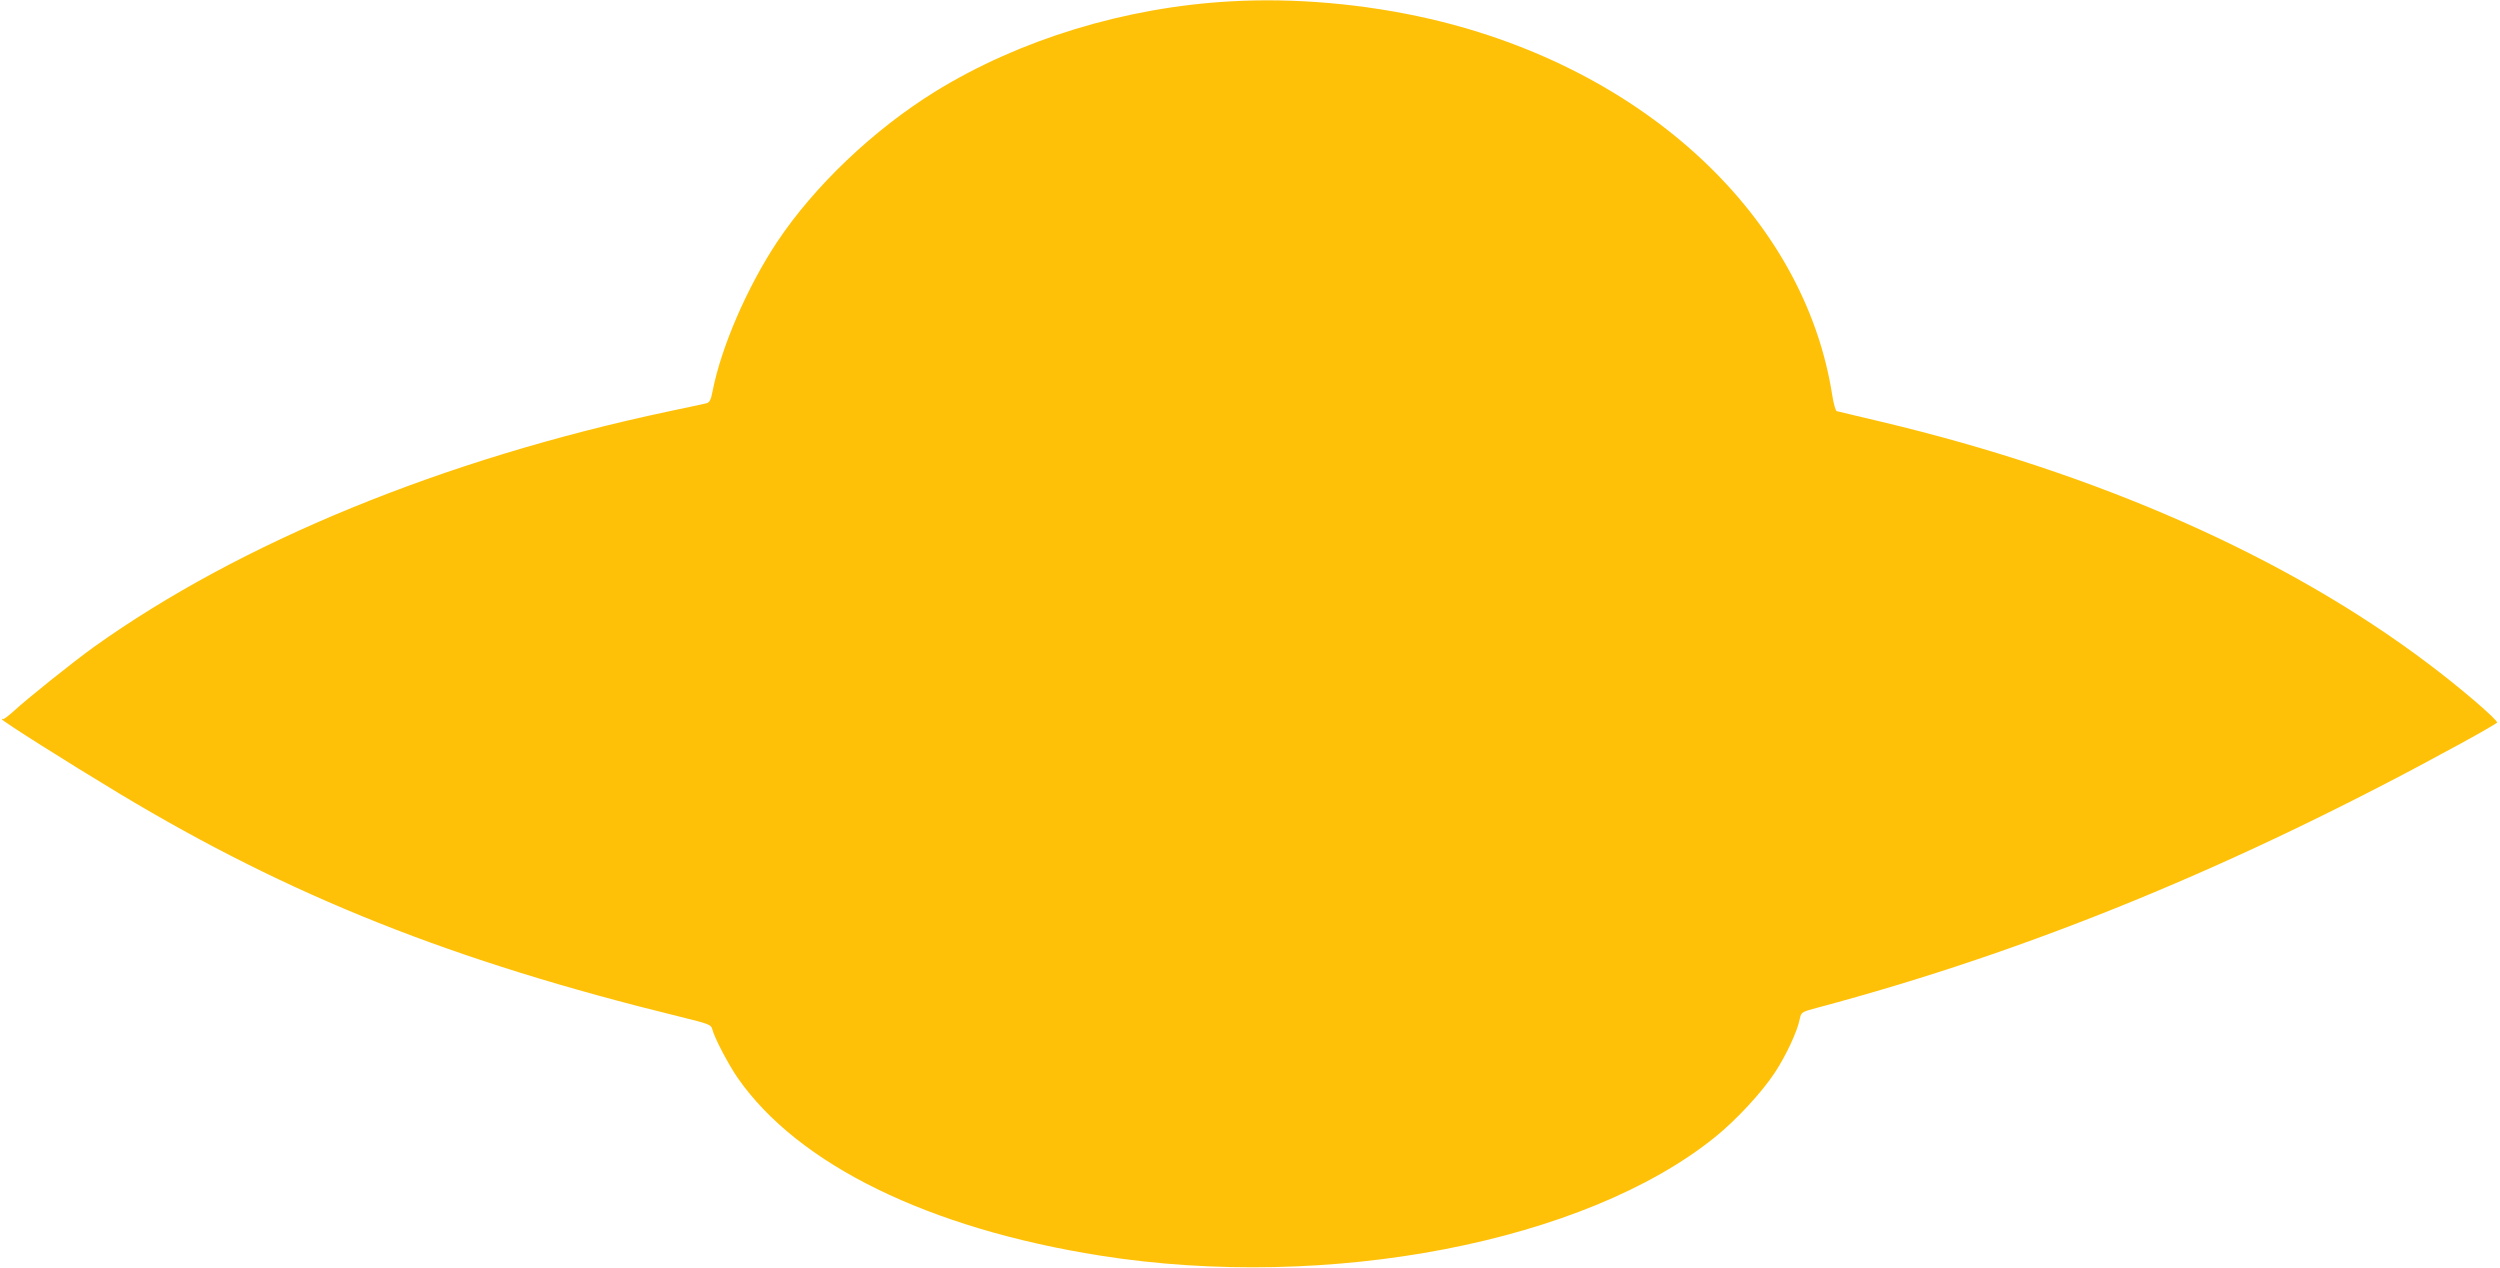 <?xml version="1.0" standalone="no"?>
<!DOCTYPE svg PUBLIC "-//W3C//DTD SVG 20010904//EN"
 "http://www.w3.org/TR/2001/REC-SVG-20010904/DTD/svg10.dtd">
<svg version="1.0" xmlns="http://www.w3.org/2000/svg"
 width="1280pt" height="649pt" viewBox="0 0 1280 649"
 preserveAspectRatio="xMidYMid meet">
<g transform="translate(0,649) scale(0.1,-0.1)"
fill="#ffc107" stroke="none">
<path d="M6300 6483 c-539 -30 -1078 -195 -1509 -460 -318 -196 -623 -487
-813 -773 -153 -231 -285 -537 -329 -760 -9 -48 -16 -61 -33 -65 -11 -3 -97
-21 -191 -41 -1156 -245 -2193 -670 -2945 -1207 -103 -74 -347 -269 -412 -330
-27 -24 -50 -41 -53 -39 -3 3 -5 3 -5 -1 0 -8 332 -218 601 -380 876 -527
1705 -857 2872 -1143 146 -36 158 -40 164 -64 10 -42 83 -181 130 -249 308
-443 977 -771 1858 -910 1166 -184 2480 69 3146 607 107 86 237 226 304 327
58 87 119 217 130 279 7 33 9 35 88 56 1089 290 2153 727 3294 1352 101 55
185 104 188 108 7 11 -188 179 -355 304 -725 547 -1690 973 -2795 1236 -121
29 -225 53 -231 55 -6 2 -16 38 -23 82 -142 910 -957 1672 -2063 1927 -330 76
-690 108 -1018 89z"/>
</g>
</svg>
